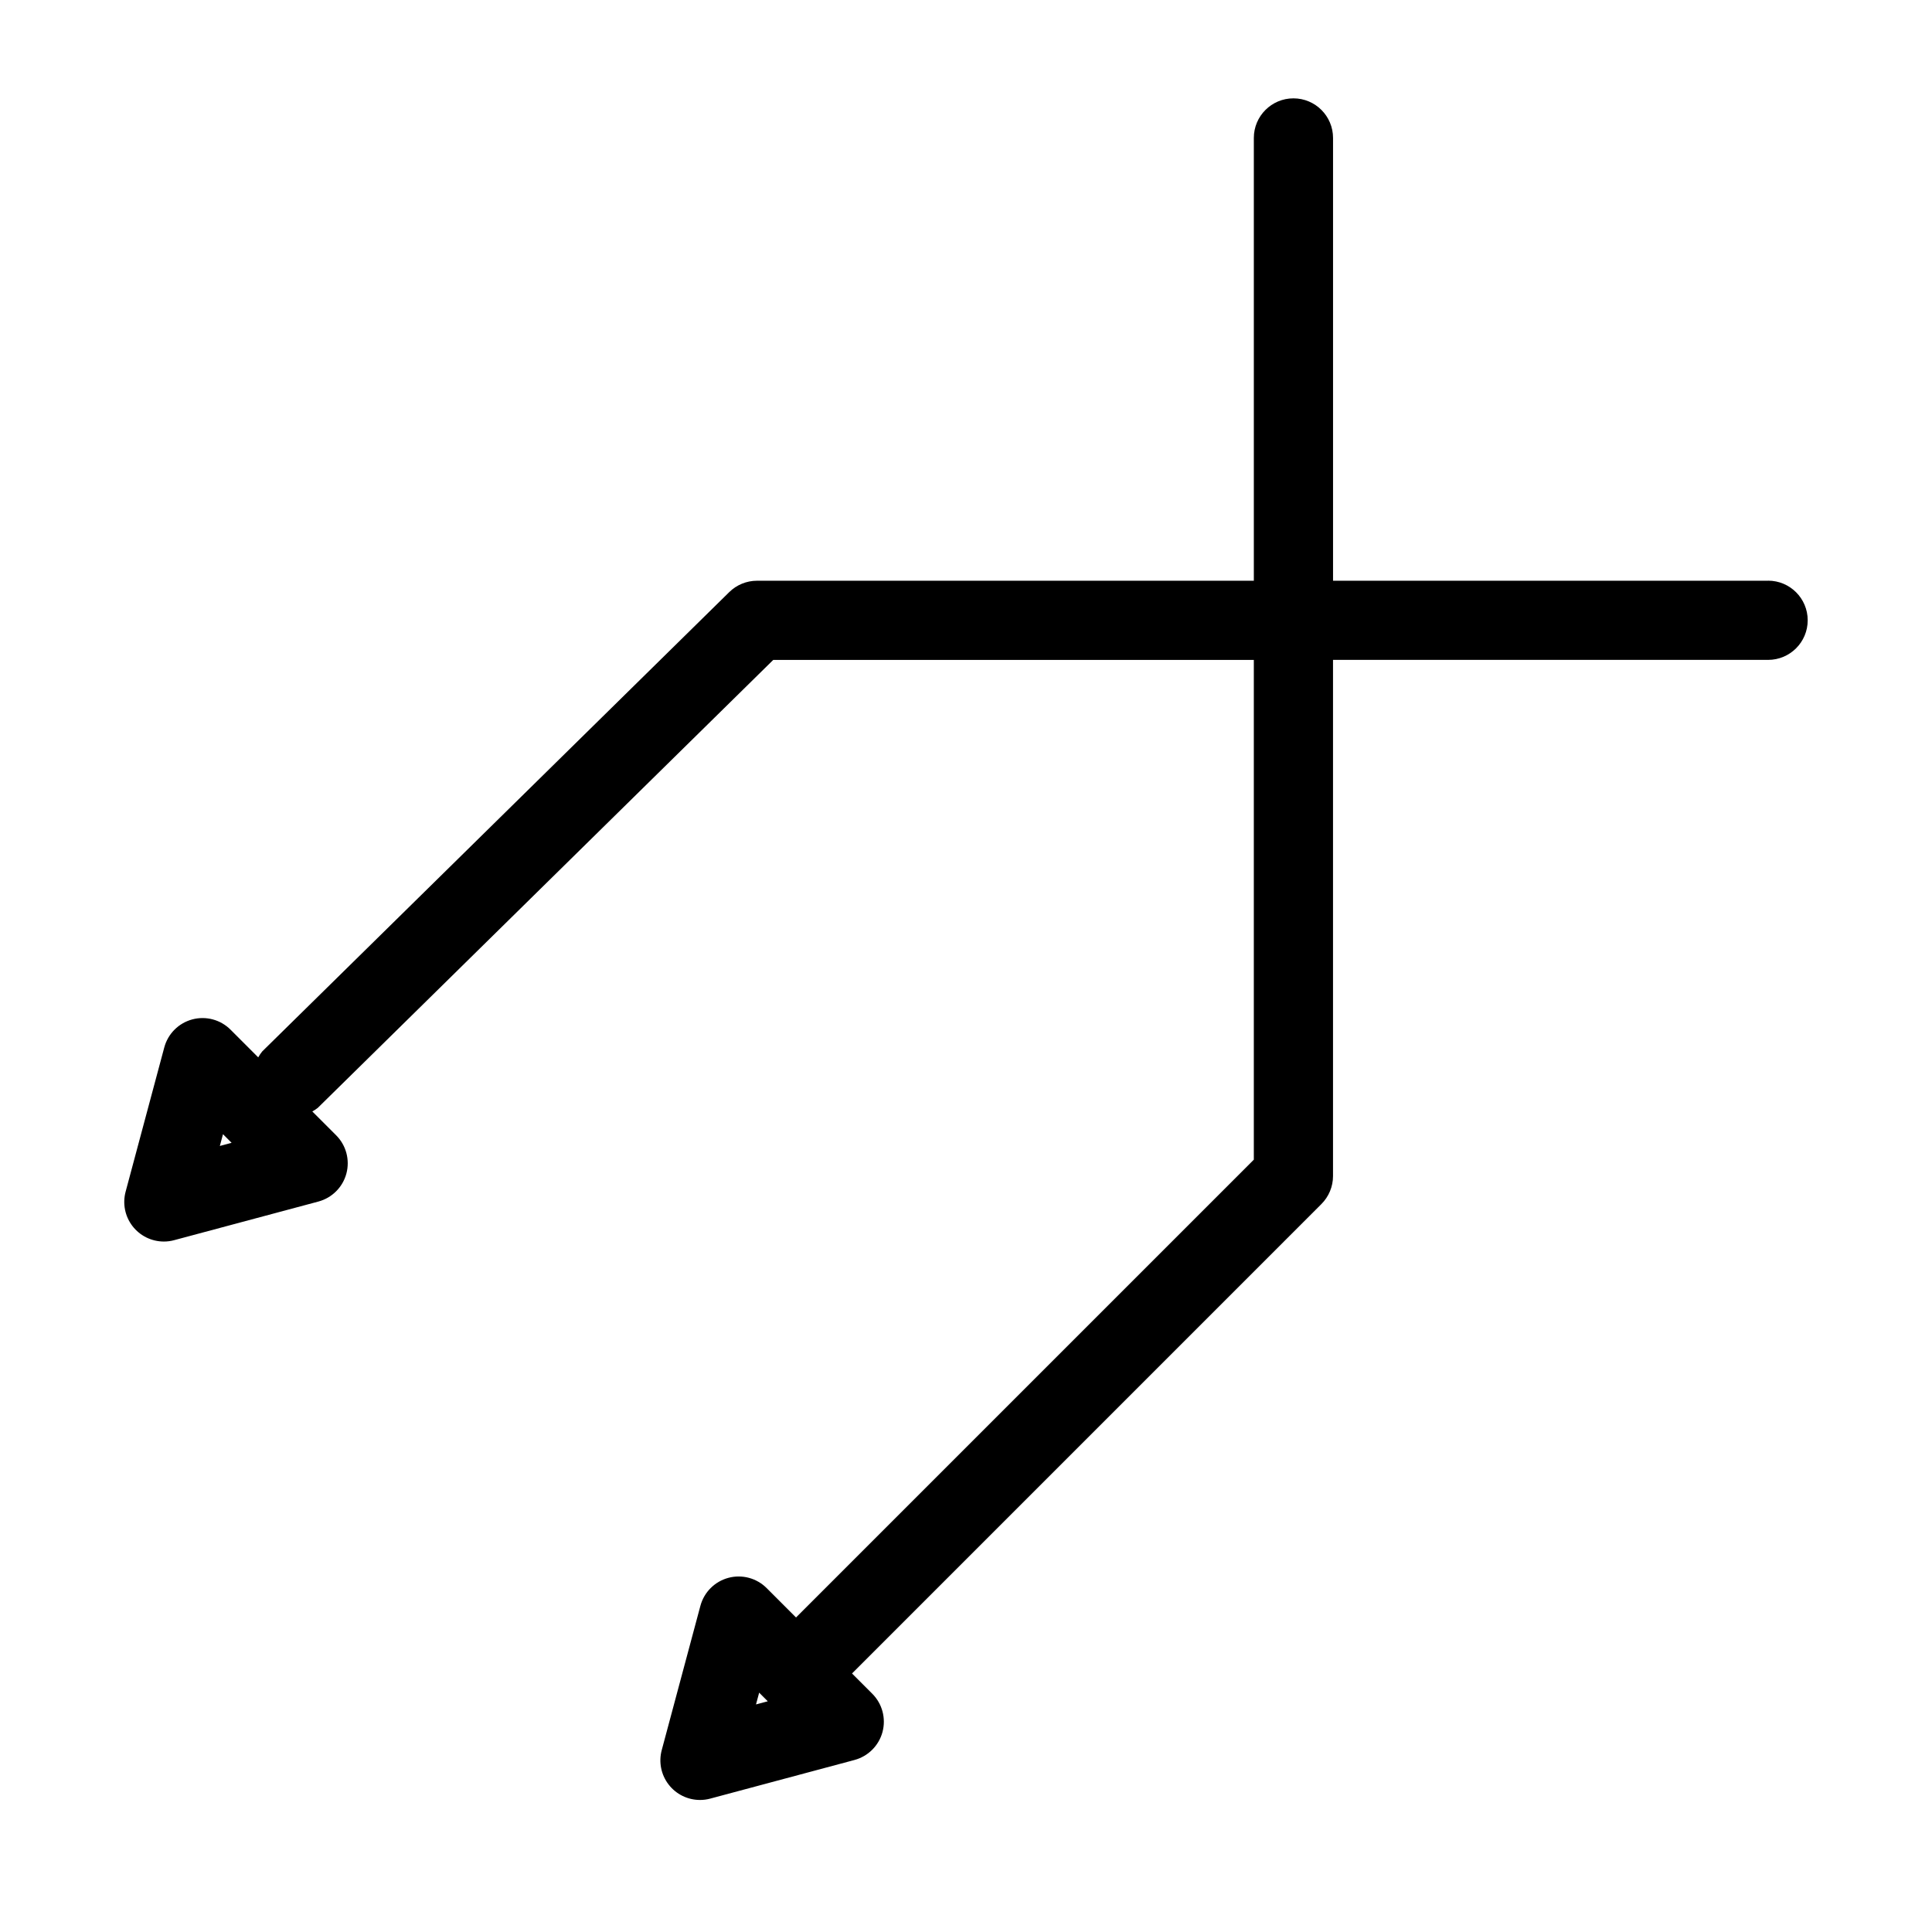 <?xml version="1.0" encoding="UTF-8"?>
<!-- Uploaded to: SVG Repo, www.svgrepo.com, Generator: SVG Repo Mixer Tools -->
<svg fill="#000000" width="800px" height="800px" version="1.1" viewBox="144 144 512 512" xmlns="http://www.w3.org/2000/svg">
 <path d="m612.57 297.9h-115.3v-117.34c0-5.797-4.699-10.496-10.496-10.496-5.797 0-10.496 4.699-10.496 10.496v117.34h-131.66c-2.754 0-5.394 1.082-7.359 3.012l-123.75 121.71c-0.41 0.492-0.77 1.027-1.074 1.59l-7.34-7.34c-2.652-2.652-6.516-3.688-10.137-2.719-3.625 0.973-6.453 3.801-7.422 7.422l-10.246 38.234c-0.844 3.152-0.176 6.516 1.812 9.105 1.984 2.586 5.062 4.106 8.324 4.106 0.918 0.004 1.832-0.117 2.719-0.359l38.234-10.238h-0.004c3.621-0.973 6.453-3.801 7.422-7.422s-0.066-7.484-2.715-10.137l-6.316-6.32h-0.004c0.516-0.273 1.008-0.598 1.465-0.957l120.69-118.7h127.36v132.44l-121.32 121.32-7.785-7.785c-2.652-2.652-6.516-3.688-10.137-2.719-3.625 0.973-6.453 3.801-7.422 7.422l-10.246 38.234c-0.844 3.152-0.176 6.516 1.812 9.105 1.984 2.586 5.062 4.106 8.324 4.106 0.918 0.004 1.832-0.117 2.719-0.359l38.234-10.238h-0.004c3.621-0.973 6.453-3.801 7.422-7.422s-0.066-7.484-2.715-10.137l-5.363-5.363 124.39-124.4c1.969-1.969 3.078-4.637 3.078-7.422v-136.79h115.3c5.797 0 10.496-4.699 10.496-10.496s-4.699-10.496-10.496-10.496zm-410.31 149.79 0.836-3.117 2.281 2.285zm142.09 148 0.836-3.117 2.281 2.285z"/>
</svg>